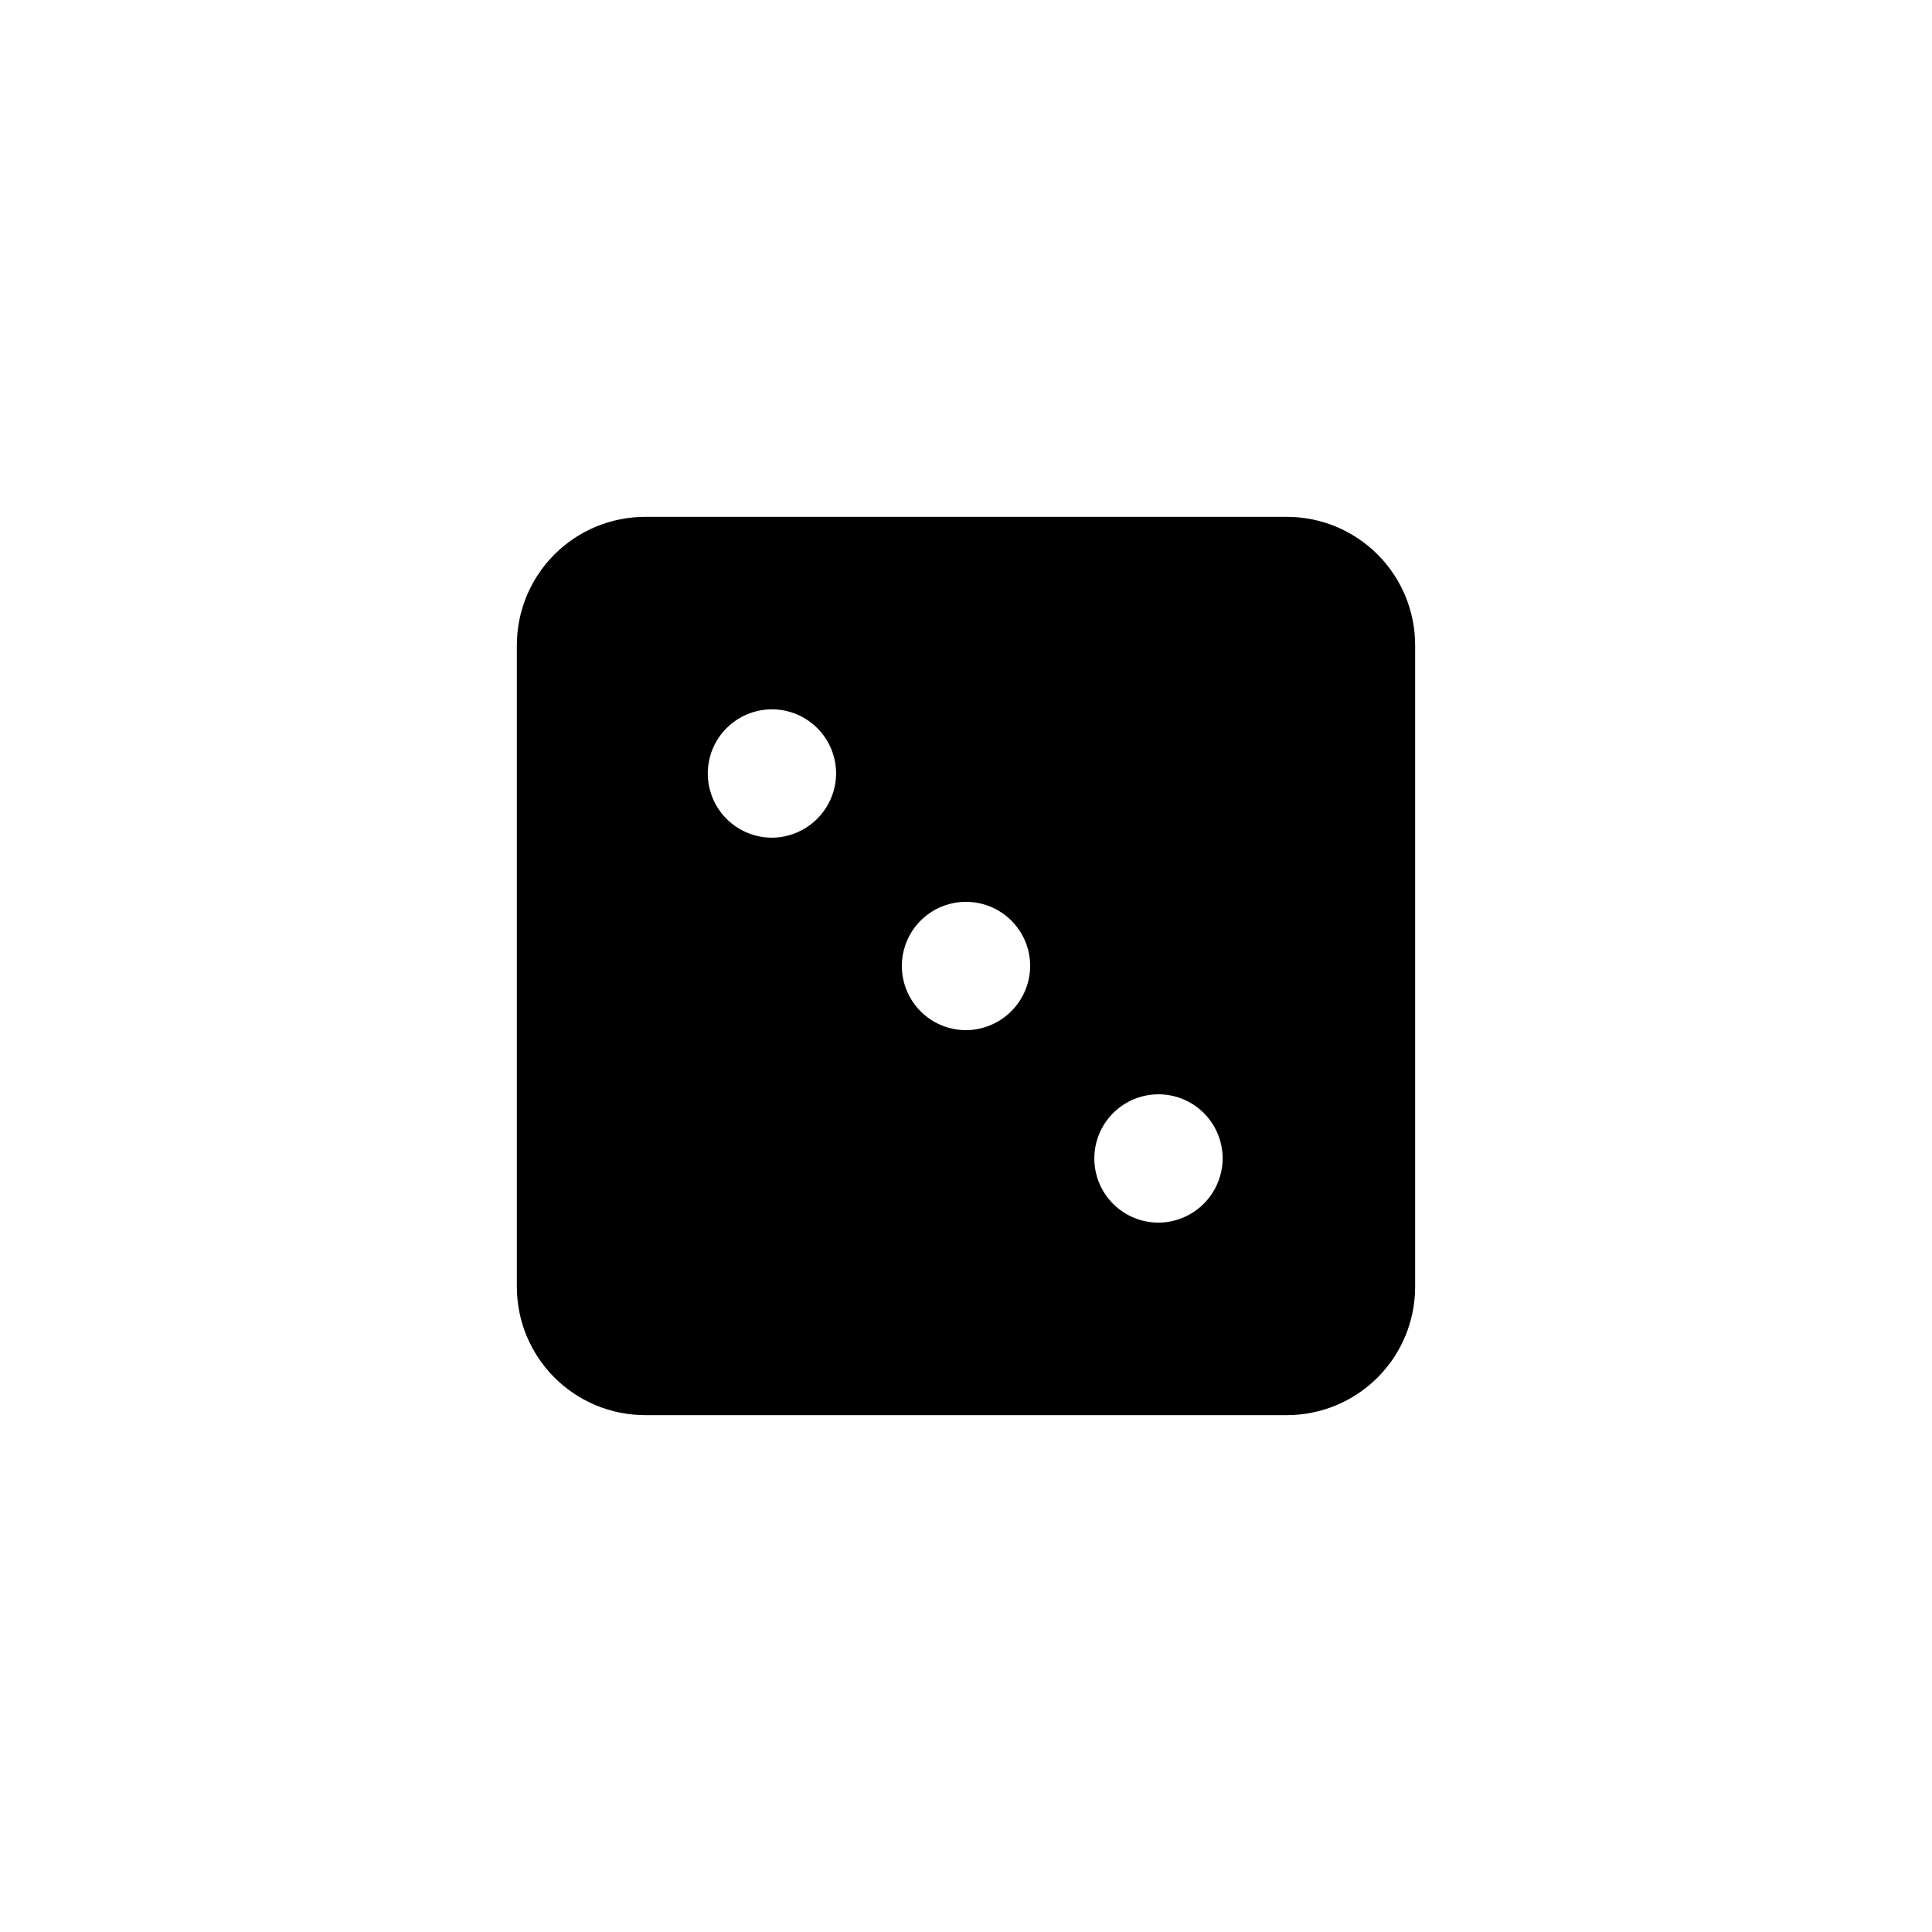 <?xml version="1.0" encoding="UTF-8"?>
<!-- Uploaded to: ICON Repo, www.svgrepo.com, Generator: ICON Repo Mixer Tools -->
<svg fill="#000000" width="800px" height="800px" version="1.1" viewBox="144 144 512 512" xmlns="http://www.w3.org/2000/svg">
 <path d="m485.02 280.97h-170.04c-9.02 0-17.668 3.582-24.047 9.961s-9.961 15.027-9.961 24.047v170.04c0 9.02 3.582 17.668 9.961 24.047s15.027 9.961 24.047 9.961h170.04c9.02 0 17.668-3.582 24.047-9.961s9.961-15.027 9.961-24.047v-170.04c0-9.02-3.582-17.668-9.961-24.047s-15.027-9.961-24.047-9.961zm-136.45 85.02c-4.508 0-8.832-1.793-12.023-4.981-3.188-3.188-4.981-7.516-4.981-12.023 0-4.512 1.793-8.836 4.981-12.023 3.191-3.188 7.516-4.981 12.023-4.981 4.512 0 8.836 1.793 12.023 4.981 3.191 3.188 4.981 7.512 4.981 12.023-0.023 4.43-1.766 8.676-4.859 11.848-3.094 3.172-7.297 5.019-11.723 5.156zm51.434 51.012c-4.512 0-8.836-1.793-12.023-4.981-3.191-3.191-4.981-7.516-4.981-12.023 0-4.512 1.789-8.836 4.981-12.023 3.188-3.191 7.512-4.981 12.023-4.981 4.508 0 8.832 1.789 12.023 4.981 3.188 3.188 4.981 7.512 4.981 12.023-0.031 4.5-1.828 8.809-5.012 11.992-3.184 3.184-7.492 4.981-11.992 5.012zm51.012 51.012-0.004-0.004c-4.508 0-8.832-1.789-12.023-4.981-3.188-3.188-4.981-7.512-4.981-12.023 0-4.508 1.793-8.832 4.981-12.023 3.191-3.188 7.516-4.981 12.023-4.981 4.512 0 8.836 1.793 12.023 4.981 3.191 3.191 4.981 7.516 4.981 12.023-0.027 4.504-1.828 8.812-5.008 11.996-3.184 3.18-7.492 4.981-11.996 5.008z"/>
</svg>